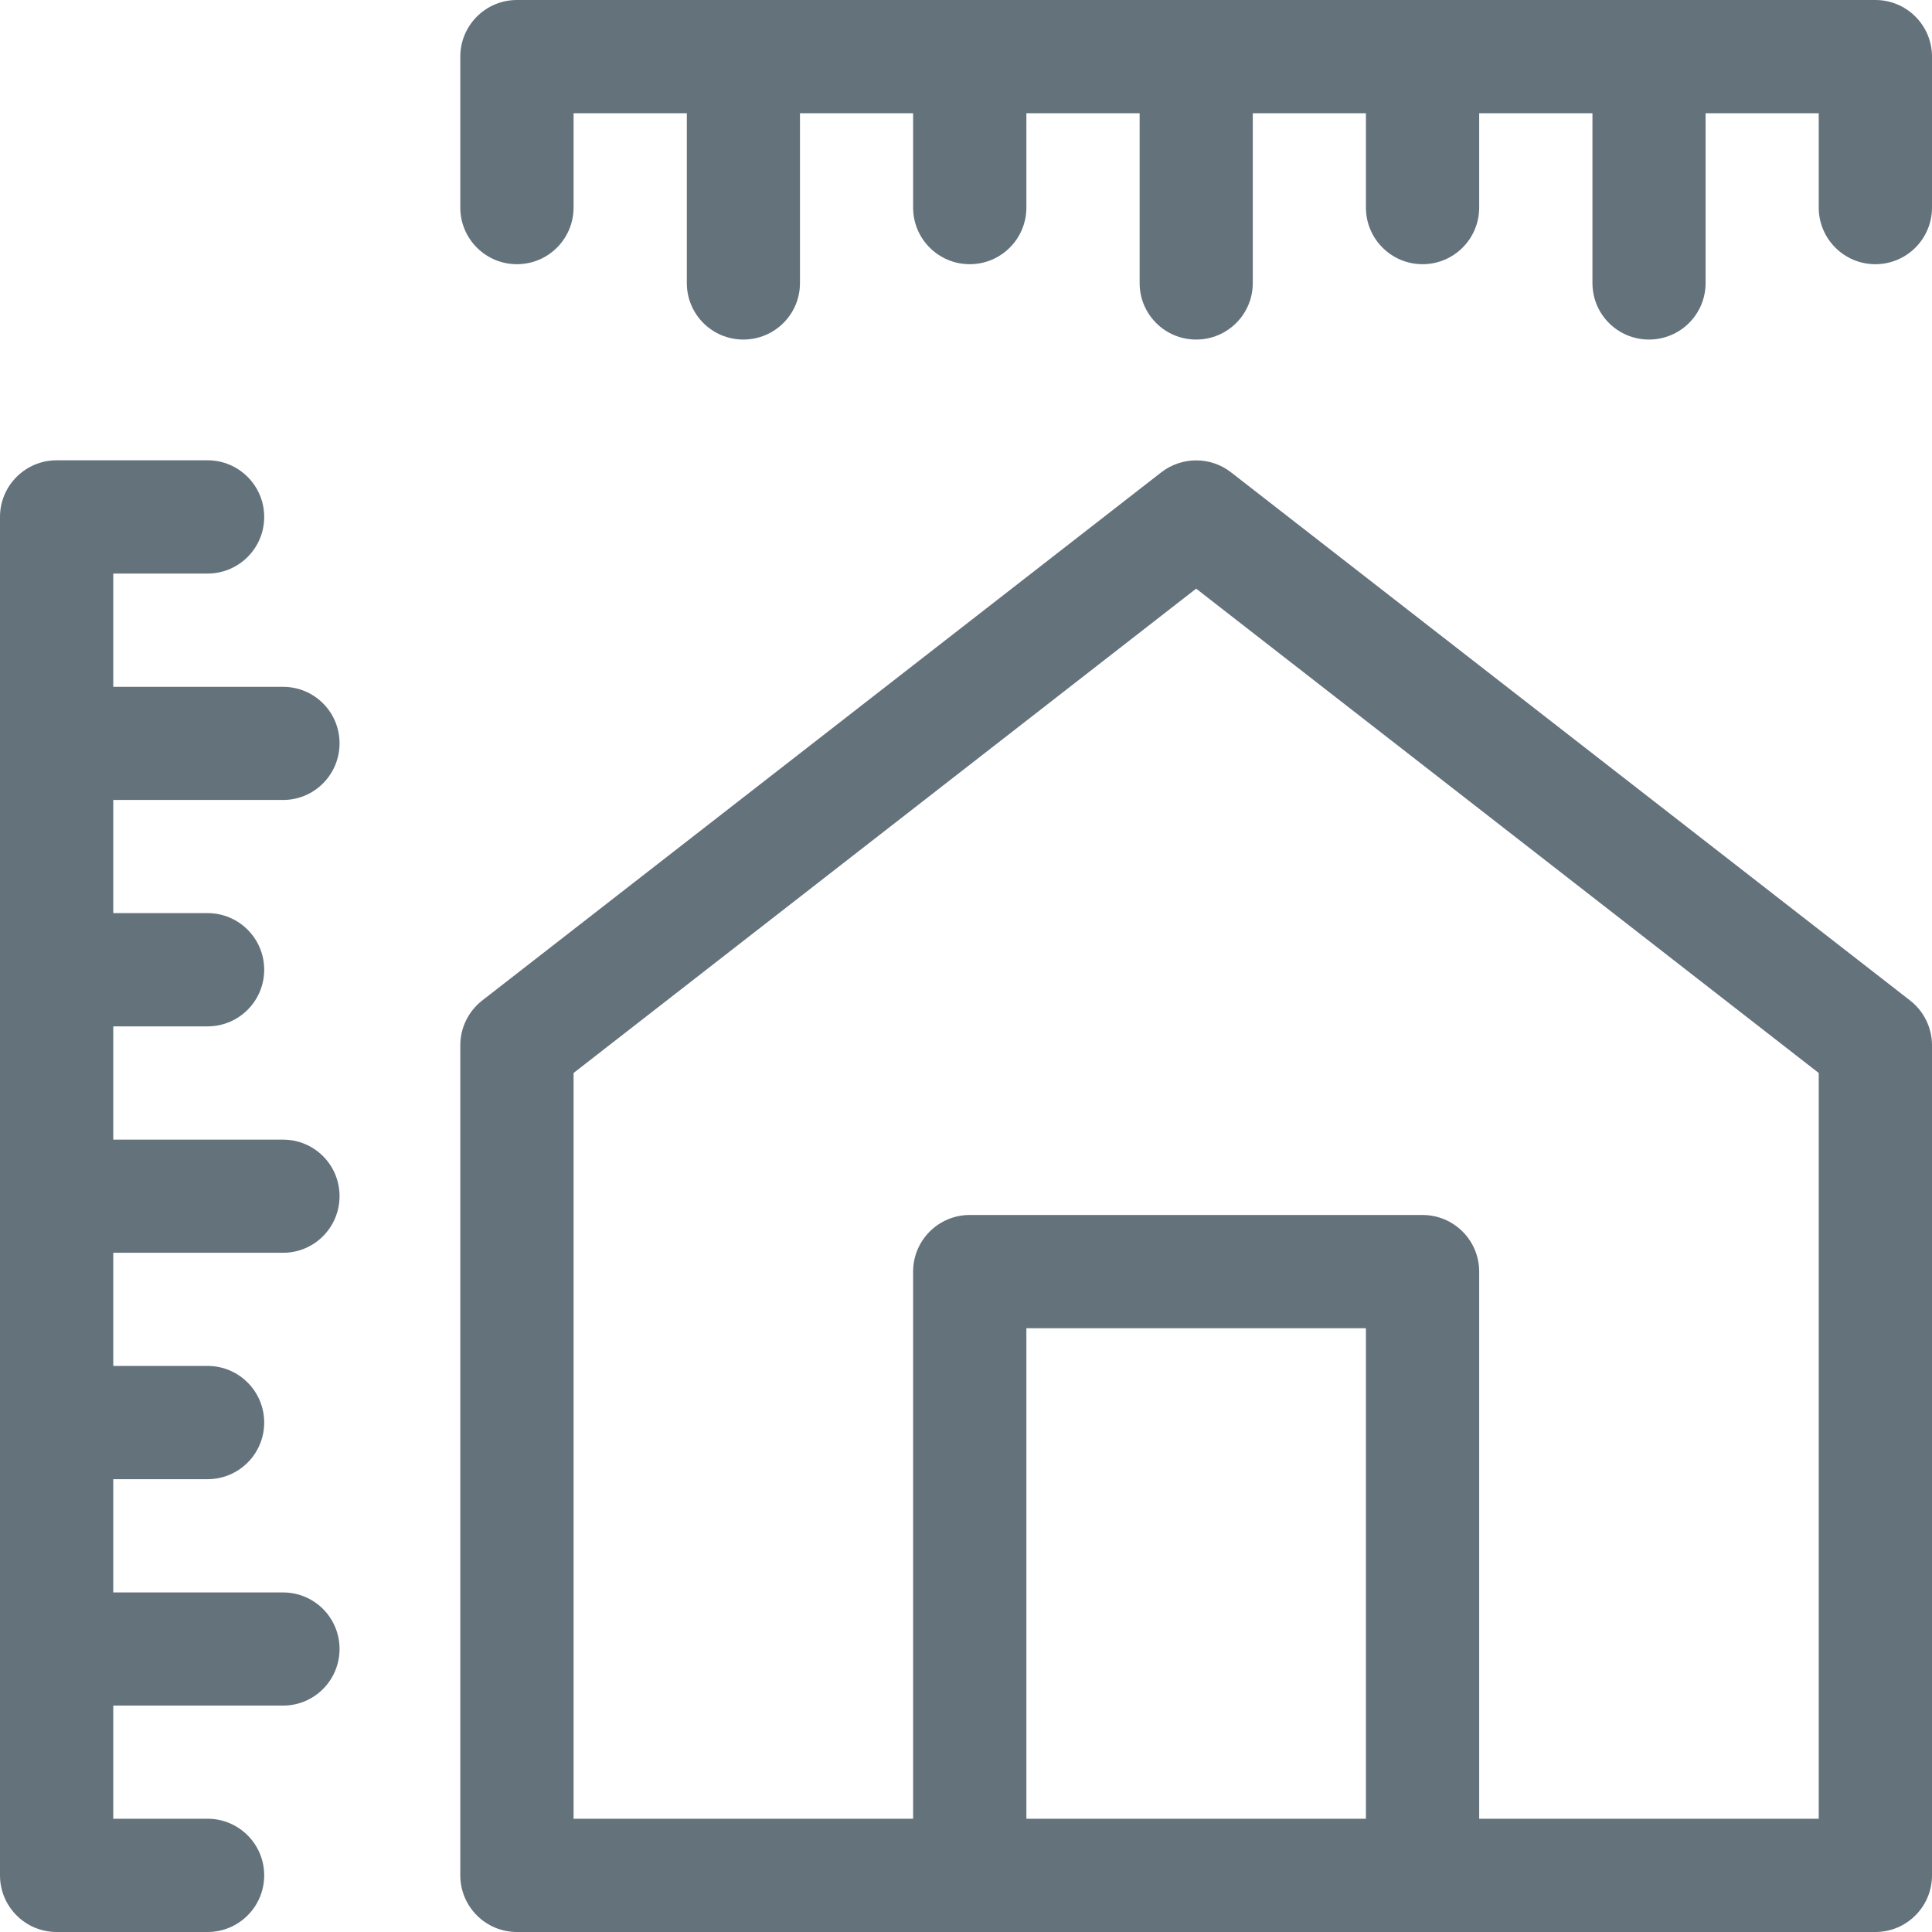 <?xml version="1.0" encoding="utf-8"?>
<svg xmlns="http://www.w3.org/2000/svg" width="16" height="16" viewBox="0 0 16 16" fill="none">
<g clip-path="url(#clip0_397_4218)">
<path d="M15.819 8.286L10.194 3.911C10.025 3.78 9.788 3.78 9.618 3.911L3.993 8.286C3.879 8.375 3.812 8.512 3.812 8.656V15.531C3.812 15.79 4.022 16 4.281 16H15.531C15.79 16 16 15.79 16 15.531V8.656C16 8.512 15.933 8.375 15.819 8.286ZM8.5 15.062V11H11.312V15.062H8.5ZM15.062 15.062H12.25V10.531C12.25 10.272 12.04 10.062 11.781 10.062H8.031C7.772 10.062 7.562 10.272 7.562 10.531V15.062H4.75V8.886L9.906 4.875L15.062 8.886V15.062Z" fill="#64727C"/>
<path d="M2.344 6.625C2.603 6.625 2.812 6.415 2.812 6.156C2.812 5.897 2.603 5.688 2.344 5.688H0.938V4.75H1.719C1.978 4.75 2.188 4.54 2.188 4.281C2.188 4.022 1.978 3.812 1.719 3.812H0.469C0.21 3.812 0 4.022 0 4.281V15.531C0 15.79 0.21 16 0.469 16H1.719C1.978 16 2.188 15.79 2.188 15.531C2.188 15.272 1.978 15.062 1.719 15.062H0.938V14.125H2.344C2.603 14.125 2.812 13.915 2.812 13.656C2.812 13.397 2.603 13.188 2.344 13.188H0.938V12.25H1.719C1.978 12.25 2.188 12.04 2.188 11.781C2.188 11.522 1.978 11.312 1.719 11.312H0.938V10.375H2.344C2.603 10.375 2.812 10.165 2.812 9.906C2.812 9.647 2.603 9.438 2.344 9.438H0.938V8.5H1.719C1.978 8.5 2.188 8.29 2.188 8.031C2.188 7.772 1.978 7.562 1.719 7.562H0.938V6.625H2.344Z" fill="#64727C"/>
<path d="M15.531 0H4.281C4.022 0 3.812 0.21 3.812 0.469V1.719C3.812 1.978 4.022 2.188 4.281 2.188C4.54 2.188 4.75 1.978 4.75 1.719V0.938H5.688V2.344C5.688 2.603 5.897 2.812 6.156 2.812C6.415 2.812 6.625 2.603 6.625 2.344V0.938H7.562V1.719C7.562 1.978 7.772 2.188 8.031 2.188C8.29 2.188 8.5 1.978 8.5 1.719V0.938H9.438V2.344C9.438 2.603 9.647 2.812 9.906 2.812C10.165 2.812 10.375 2.603 10.375 2.344V0.938H11.312V1.719C11.312 1.978 11.522 2.188 11.781 2.188C12.04 2.188 12.25 1.978 12.25 1.719V0.938H13.188V2.344C13.188 2.603 13.397 2.812 13.656 2.812C13.915 2.812 14.125 2.603 14.125 2.344V0.938H15.062V1.719C15.062 1.978 15.272 2.188 15.531 2.188C15.79 2.188 16 1.978 16 1.719V0.469C16 0.21 15.79 0 15.531 0Z" fill="#64727C"/>
</g>
<defs>
<clipPath id="clip0_397_4218">
<rect width="16" height="16" fill="white"/>
</clipPath>
</defs>
</svg>